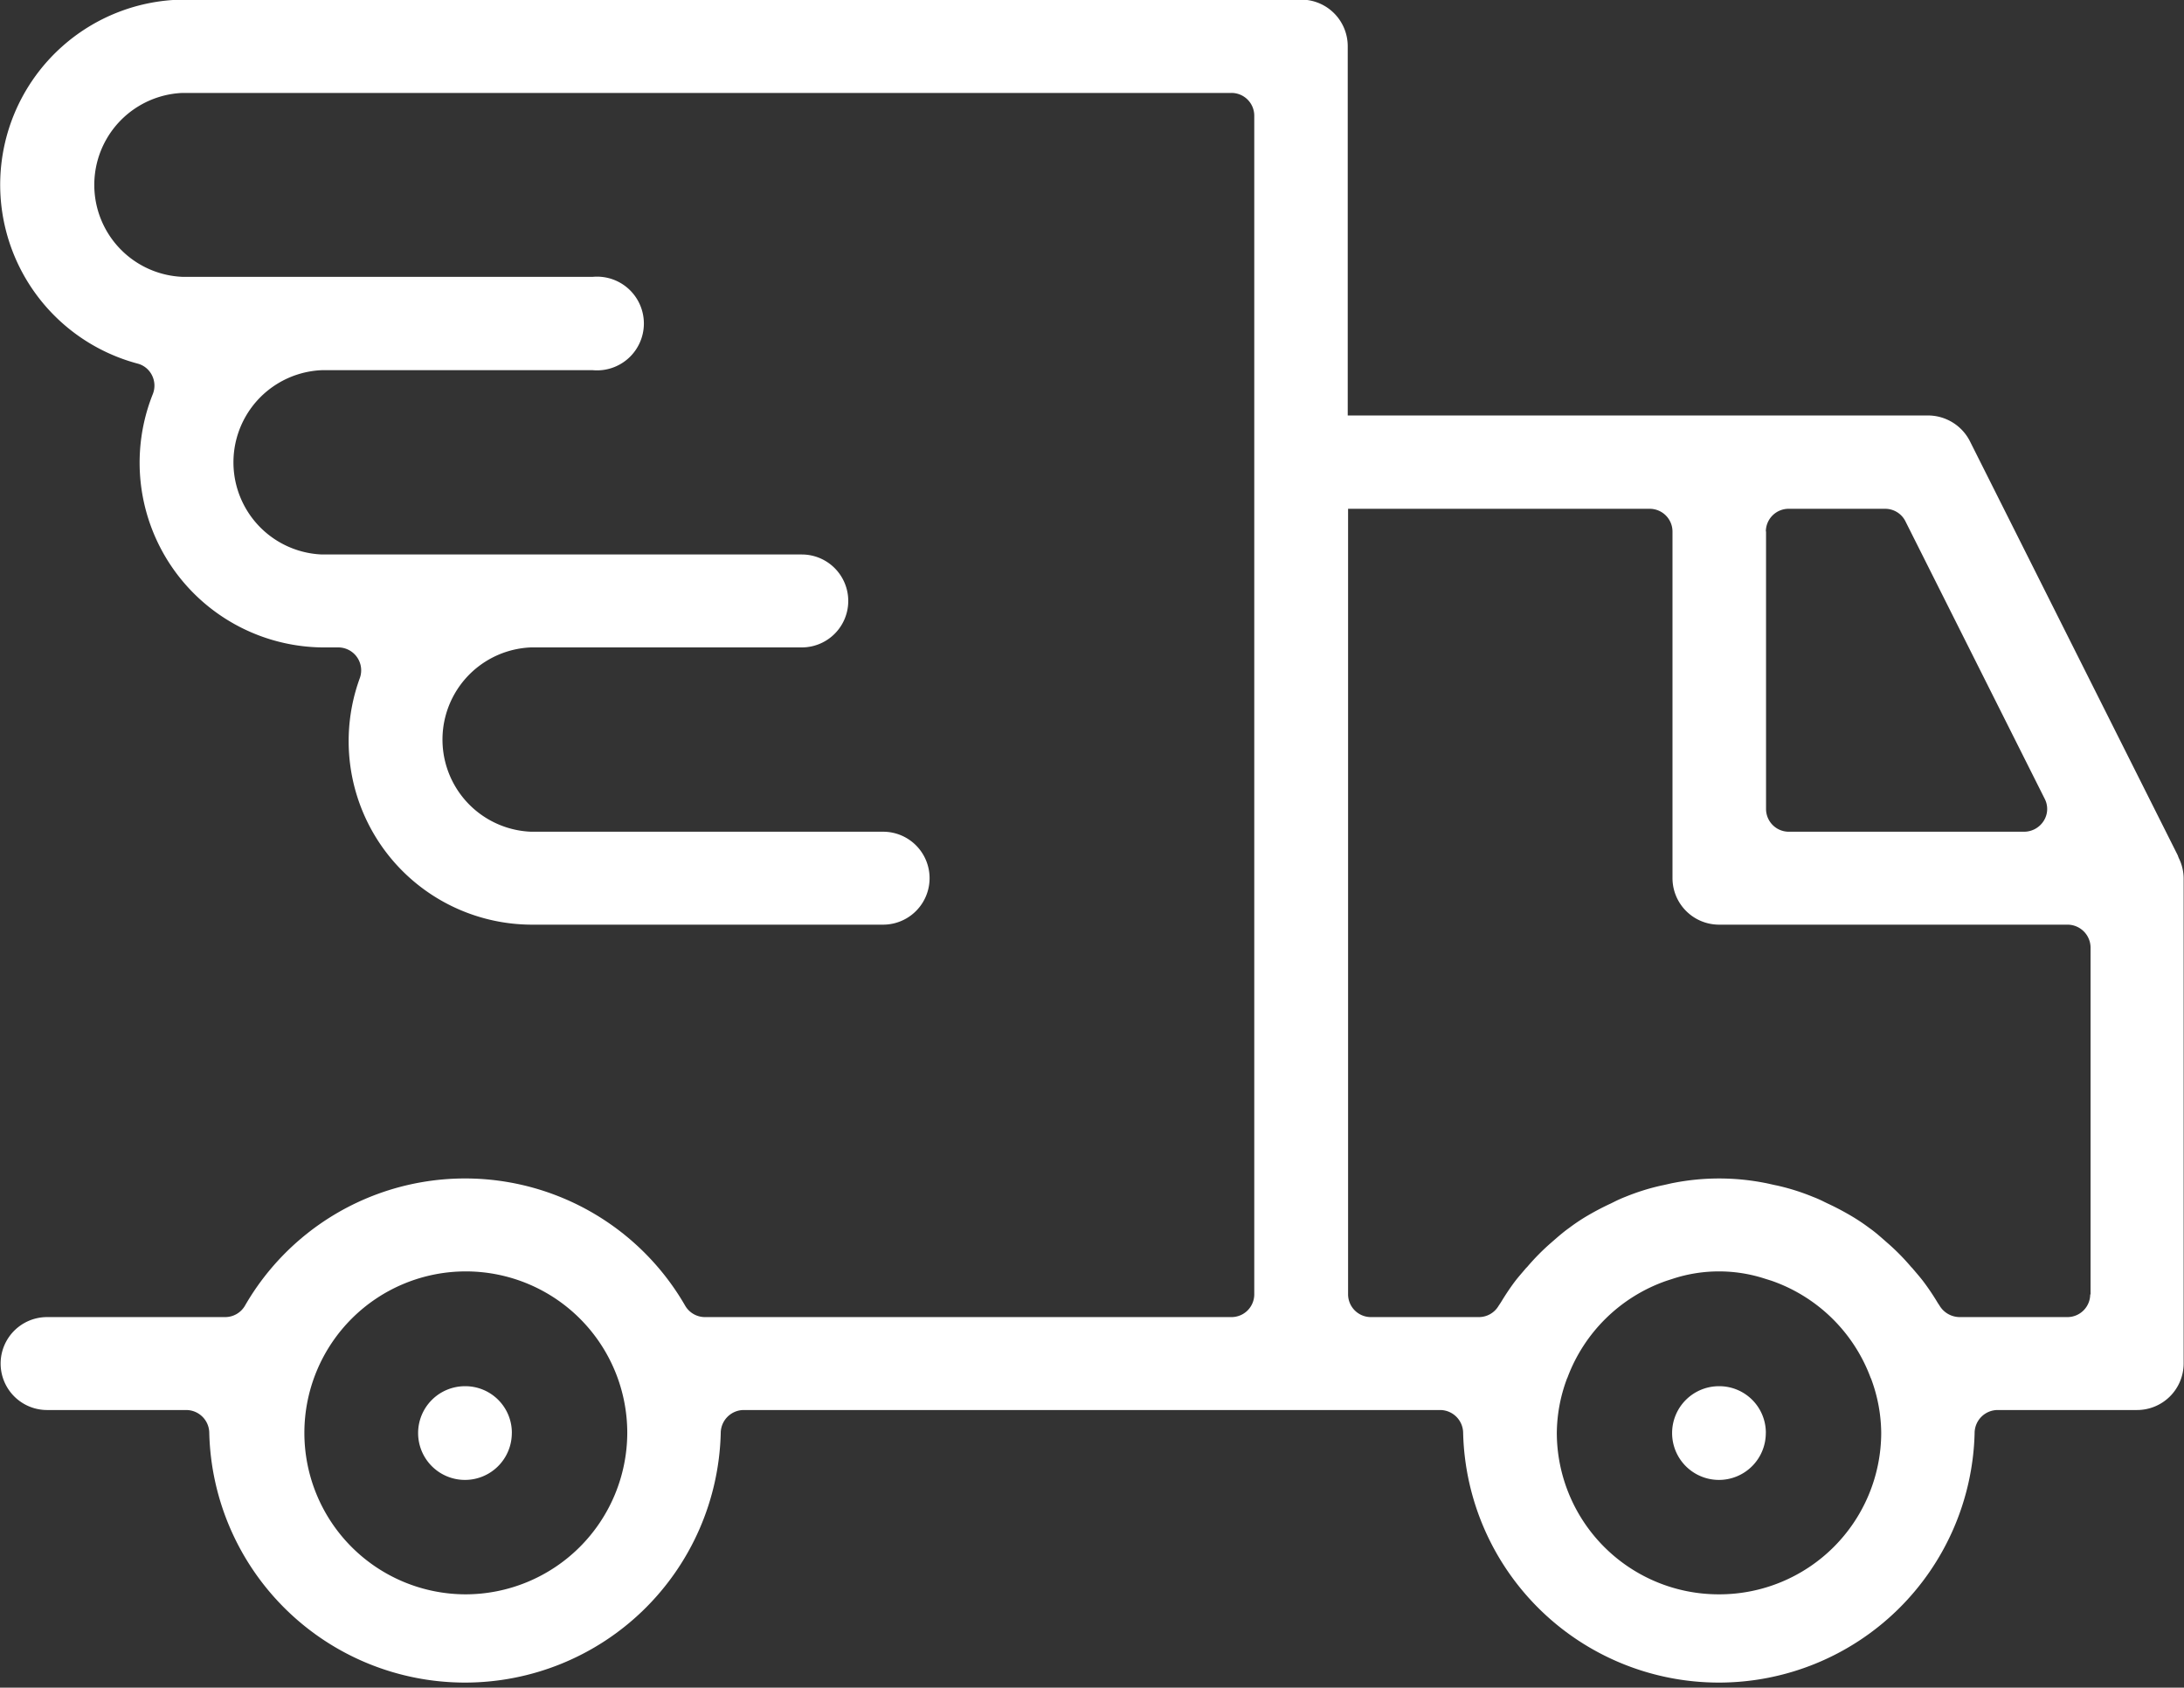 <svg xmlns="http://www.w3.org/2000/svg" width="55.938" height="43.22" viewBox="0 0 55.938 43.22">
  <rect x="0" y="0" width="55.938" height="43.22" fill="#333333" stroke="none"/>
  <defs>
    <style>
      .cls-1 {
        fill: #fff;
        fill-rule: evenodd;
      }
    </style>
  </defs>
  <path id="picto-livraison.svg" class="cls-1" d="M697.593,9072.58c-0.016-.03-0.027-0.07-0.036-0.09l-5.321-10.6a1.206,1.206,0,0,0-1.073-.66H676.3v-9.46a1.193,1.193,0,0,0-1.2-1.19H646.456a4.741,4.741,0,0,0-1.156,9.32,0.573,0.573,0,0,1,.373.3,0.586,0.586,0,0,1,.023.48,4.732,4.732,0,0,0,4.329,6.49h0.422a0.587,0.587,0,0,1,.552.78,4.7,4.7,0,0,0,4.379,6.32H664.4a1.19,1.19,0,1,0,0-2.38h-9.021a2.362,2.362,0,0,1,0-4.72h6.938a1.19,1.19,0,1,0,0-2.38H650.025a2.362,2.362,0,0,1,0-4.72h6.938a1.2,1.2,0,1,0,0-2.39H646.456a2.357,2.357,0,0,1,0-4.71H673.32a0.583,0.583,0,0,1,.586.58v30.19a0.583,0.583,0,0,1-.586.58H659.837a0.586,0.586,0,0,1-.506-0.29,6.506,6.506,0,0,0-11.277,0,0.586,0.586,0,0,1-.506.29h-4.561a1.19,1.19,0,1,0,0,2.38h3.568a0.592,0.592,0,0,1,.586.59,6.552,6.552,0,0,0,13.1,0,0.592,0.592,0,0,1,.586-0.59h17.843a0.592,0.592,0,0,1,.586.59,6.552,6.552,0,0,0,13.1,0,0.592,0.592,0,0,1,.586-0.59h3.568a1.194,1.194,0,0,0,1.2-1.19v-12.43A1.189,1.189,0,0,0,697.593,9072.58Zm-43.9,18.84a4.135,4.135,0,1,1,4.154-4.13A4.146,4.146,0,0,1,653.693,9091.42Zm33.316-27.22a0.583,0.583,0,0,1,.586-0.58h2.466a0.579,0.579,0,0,1,.523.32l3.569,7.11a0.566,0.566,0,0,1-.026.56,0.594,0.594,0,0,1-.5.28H687.6a0.583,0.583,0,0,1-.586-0.58v-7.11Zm-1.2,27.22a4.145,4.145,0,0,1-4.154-4.13,4.053,4.053,0,0,1,.248-1.36,0.382,0.382,0,0,1,.025-0.06,4.162,4.162,0,0,1,2.538-2.48l0.186-.06a3.805,3.805,0,0,1,2.313,0l0.191,0.06a4.167,4.167,0,0,1,2.535,2.48,0.415,0.415,0,0,1,.029.07,4.045,4.045,0,0,1,.244,1.35A4.146,4.146,0,0,1,685.81,9091.42Zm9.508-7.68a0.584,0.584,0,0,1-.586.58h-2.763a0.607,0.607,0,0,1-.514-0.3c-0.02-.03-0.041-0.06-0.058-0.09a6.269,6.269,0,0,0-.351-0.52c-0.091-.12-0.19-0.23-0.29-0.35l-0.021-.02a5.711,5.711,0,0,0-.6-0.61c-0.139-.12-0.3-0.27-0.472-0.39a4.992,4.992,0,0,0-.414-0.28,6.941,6.941,0,0,0-.658-0.35l-0.083-.04a2.961,2.961,0,0,0-.293-0.13,5.67,5.67,0,0,0-.922-0.29c-0.108-.02-0.216-0.05-0.329-0.07a6.082,6.082,0,0,0-2.3,0c-0.111.02-.219,0.05-0.325,0.07a5.721,5.721,0,0,0-.926.29,3.148,3.148,0,0,0-.291.13l-0.081.04a6.883,6.883,0,0,0-.661.35,4.955,4.955,0,0,0-.412.28c-0.17.12-.335,0.27-0.474,0.39a5.794,5.794,0,0,0-.6.61l-0.022.02c-0.1.12-.2,0.23-0.291,0.35-0.12.16-.234,0.33-0.349,0.52-0.018.03-.039,0.06-0.066,0.1a0.586,0.586,0,0,1-.507.29h-2.763a0.584,0.584,0,0,1-.586-0.58v-20.12h7.723a0.584,0.584,0,0,1,.586.58v8.88a1.193,1.193,0,0,0,1.2,1.19h8.922a0.592,0.592,0,0,1,.586.59v8.88Zm-40.427,3.55a1.2,1.2,0,1,1-1.2-1.2A1.192,1.192,0,0,1,654.891,9087.29Zm32.118,0a1.2,1.2,0,1,1-1.2-1.2A1.192,1.192,0,0,1,687.009,9087.29Z" transform="translate(-641.781 -9050.59)"/>
</svg>
